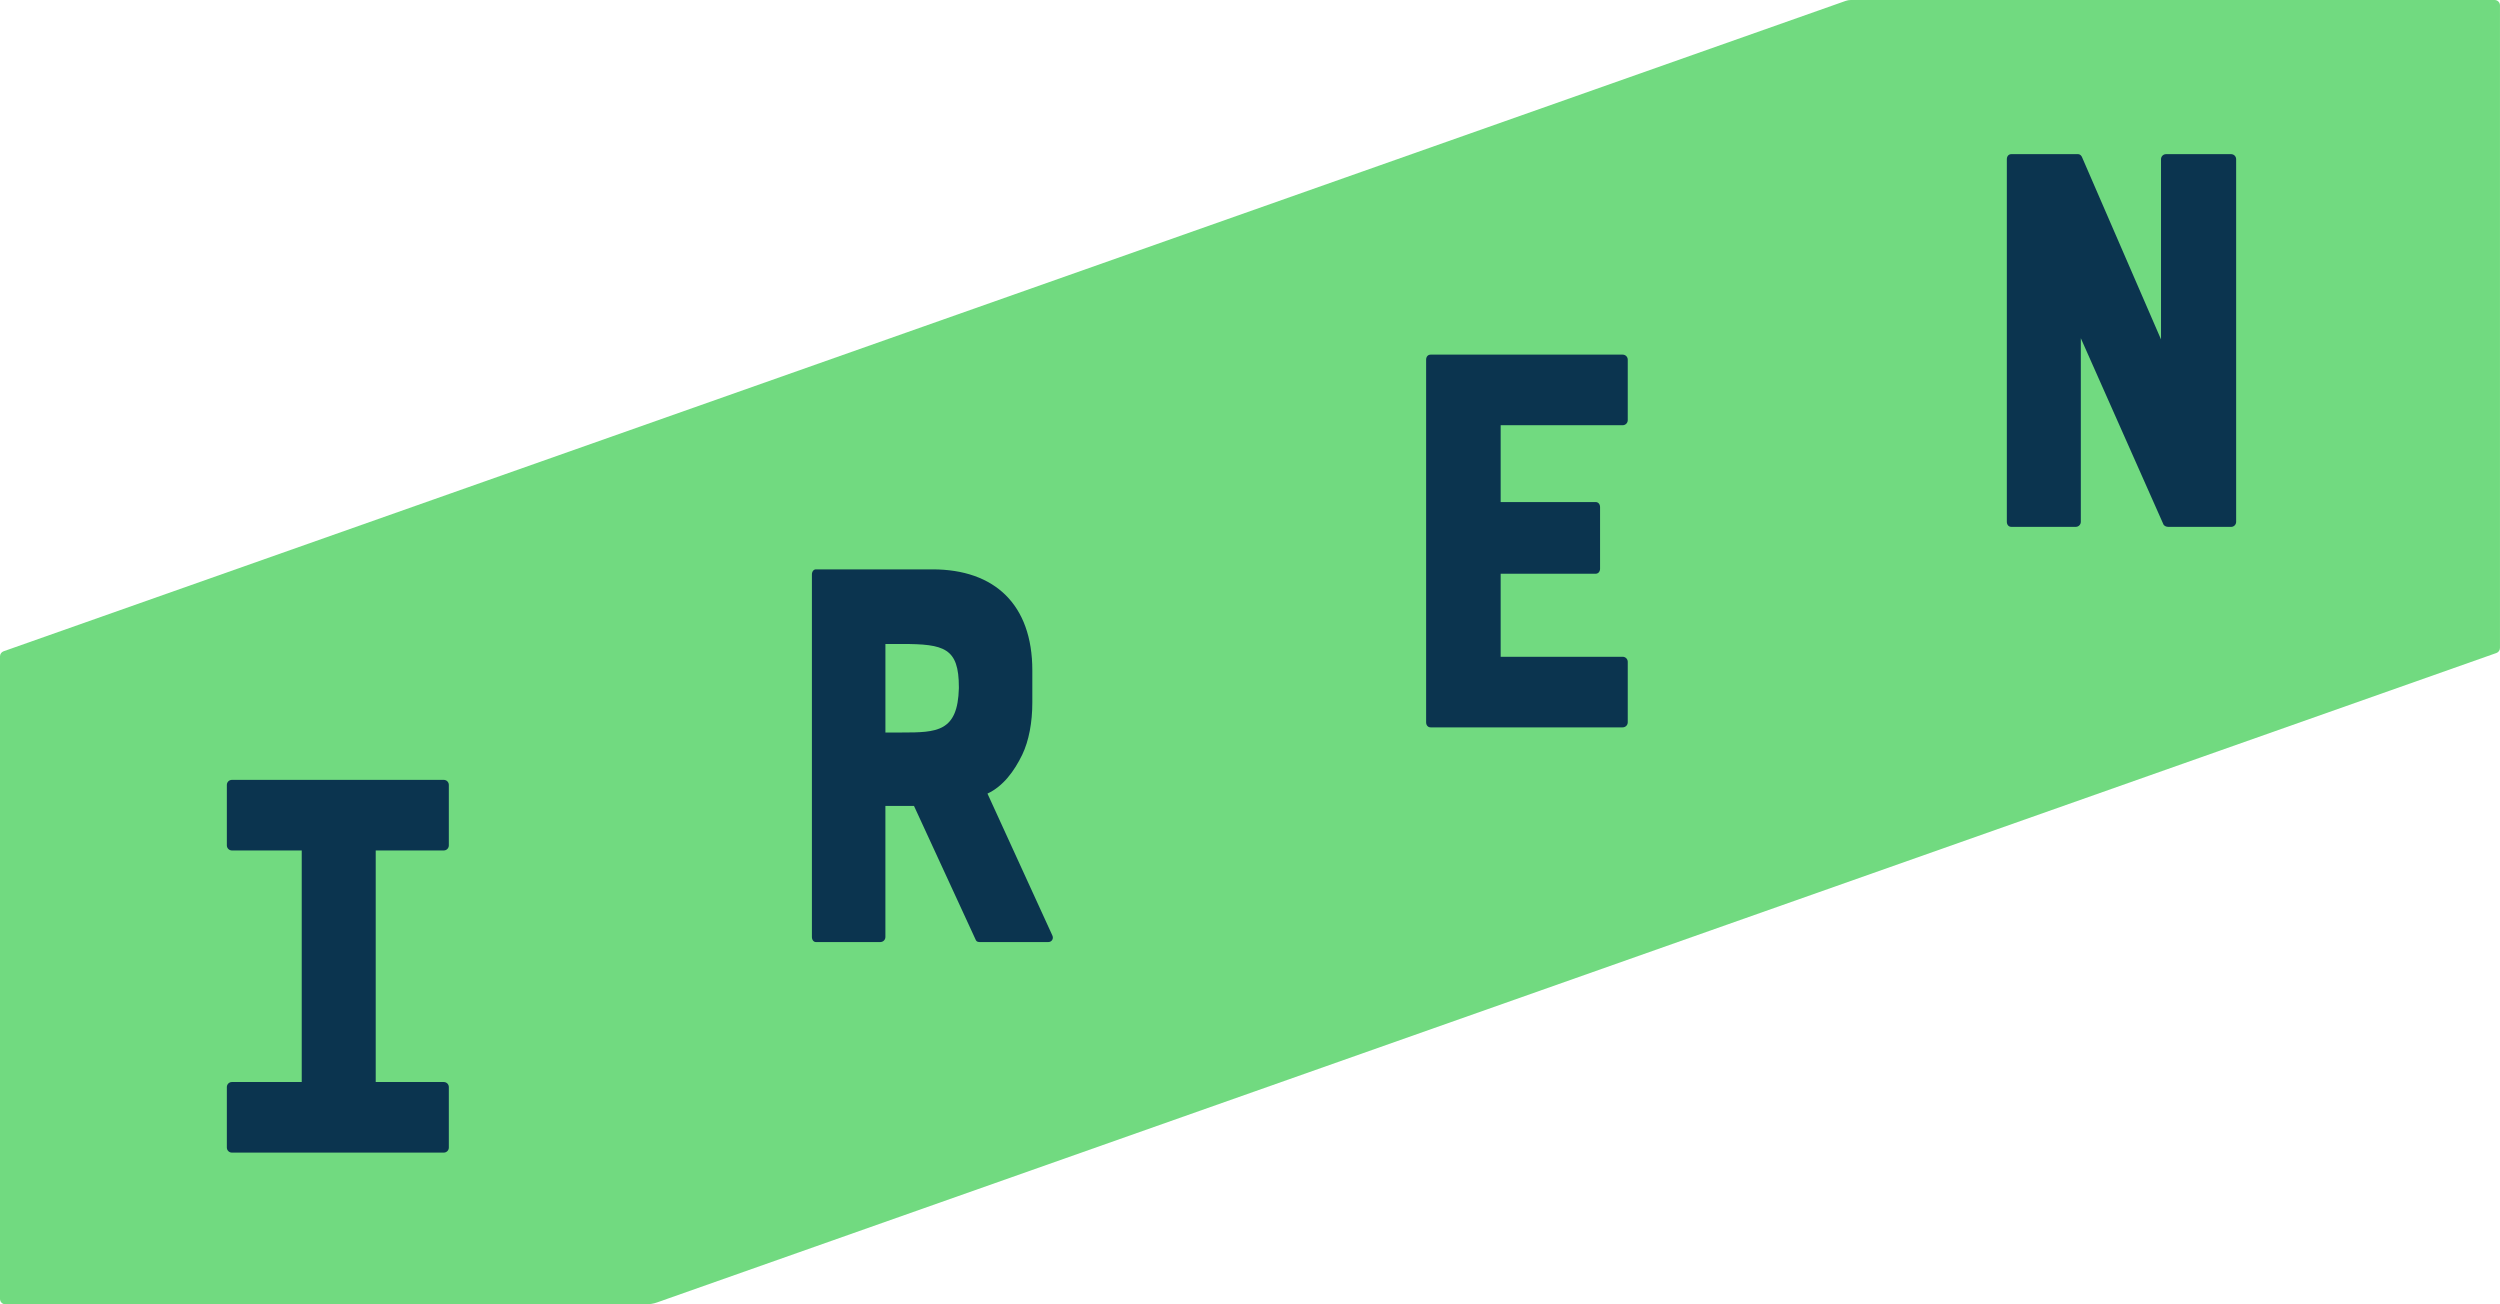 <?xml version="1.0" encoding="UTF-8"?>
<svg xmlns="http://www.w3.org/2000/svg" id="Layer_1" data-name="Layer 1" viewBox="0 0 890.37 464.53">
  <defs>
    <style>
      .cls-1 {
        fill: #0b344f;
      }

      .cls-1, .cls-2 {
        stroke-width: 0px;
      }

      .cls-2 {
        fill: #71da80;
      }
    </style>
  </defs>
  <g id="Artwork_3" data-name="Artwork 3">
    <g id="Artwork_3-2" data-name="Artwork 3">
      <g id="Artwork_3-3" data-name="Artwork 3">
        <path class="cls-2" d="m888.45,0h-229.26c-.63,0-1.26.11-1.86.32L1.28,231.95c-.76.27-1.28.99-1.28,1.8v228.86c0,1.06.86,1.91,1.91,1.91h228.22c1.32,0,2.63-.22,3.87-.66l655.08-231.29c.76-.27,1.28-.99,1.28-1.8V1.91c0-1.06-.86-1.91-1.91-1.91Z"></path>
        <g>
          <path class="cls-1" d="m507.91,257.24v-129.13c0-1.01.6-1.81,1.61-1.81h68.39c1.01,0,1.81.8,1.81,1.81v21.52c0,1.01-.8,1.81-1.81,1.81h-43.45v27.36h33.79c1.01,0,1.61.8,1.61,1.81v21.92c0,1.01-.6,1.81-1.61,1.81h-33.79v29.57h43.45c1.01,0,1.81.8,1.81,1.81v21.52c0,1.01-.8,1.81-1.81,1.81h-68.39c-1.01,0-1.61-.8-1.61-1.81Z"></path>
          <path class="cls-1" d="m771.46,54.9h23.13c1.01,0,1.81.8,1.81,1.81v129.13c0,1.01-.8,1.81-1.81,1.81h-22.33c-.8,0-1.61-.4-1.81-1.01l-29.37-66.18v65.37c0,1.01-.8,1.81-1.81,1.81h-22.93c-1.01,0-1.61-.8-1.61-1.81V56.71c0-1.01.6-1.81,1.61-1.81h23.73c.8,0,1.21.6,1.41,1.01l28.16,64.97V56.71c0-1.01.8-1.81,1.81-1.81Z"></path>
          <path class="cls-1" d="m351.69,282.65l23.08,50.46c.6,1.2-.2,2.4-1.4,2.4h-24.57c-.8,0-1.2-.4-1.4-1l-21.88-47.47h-10.19v46.67c0,1-.8,1.8-1.8,1.8h-22.97c-.8,0-1.4-.8-1.4-1.8v-129.13c0-1,.6-1.8,1.4-1.8h41.55c22.17,0,35.55,12.58,35.55,35.95v11.5c0,6.99-1.2,13.58-3.6,18.58-2.8,5.79-6.79,11.24-12.38,13.83Zm-10.19-37.92c0-13.98-5.19-15.38-20.37-15.38h-5.79v31.53h5.79c12.58,0,19.97-.2,20.37-15.78v-.37Z"></path>
          <path class="cls-1" d="m158.04,302.89c1.01,0,1.81-.8,1.81-1.81v-21.52c0-1.01-.8-1.81-1.81-1.81h-75.44c-1.01,0-1.81.8-1.81,1.81v21.52c0,1.01.8,1.81,1.81,1.81h24.86v82.47h-24.86c-1.01,0-1.81.8-1.81,1.81v21.52c0,1.01.8,1.81,1.81,1.81h75.44c1.01,0,1.81-.8,1.81-1.81v-21.52c0-1.01-.8-1.81-1.81-1.81h-24.23v-82.47h24.23Z"></path>
        </g>
      </g>
    </g>
  </g>
</svg>

